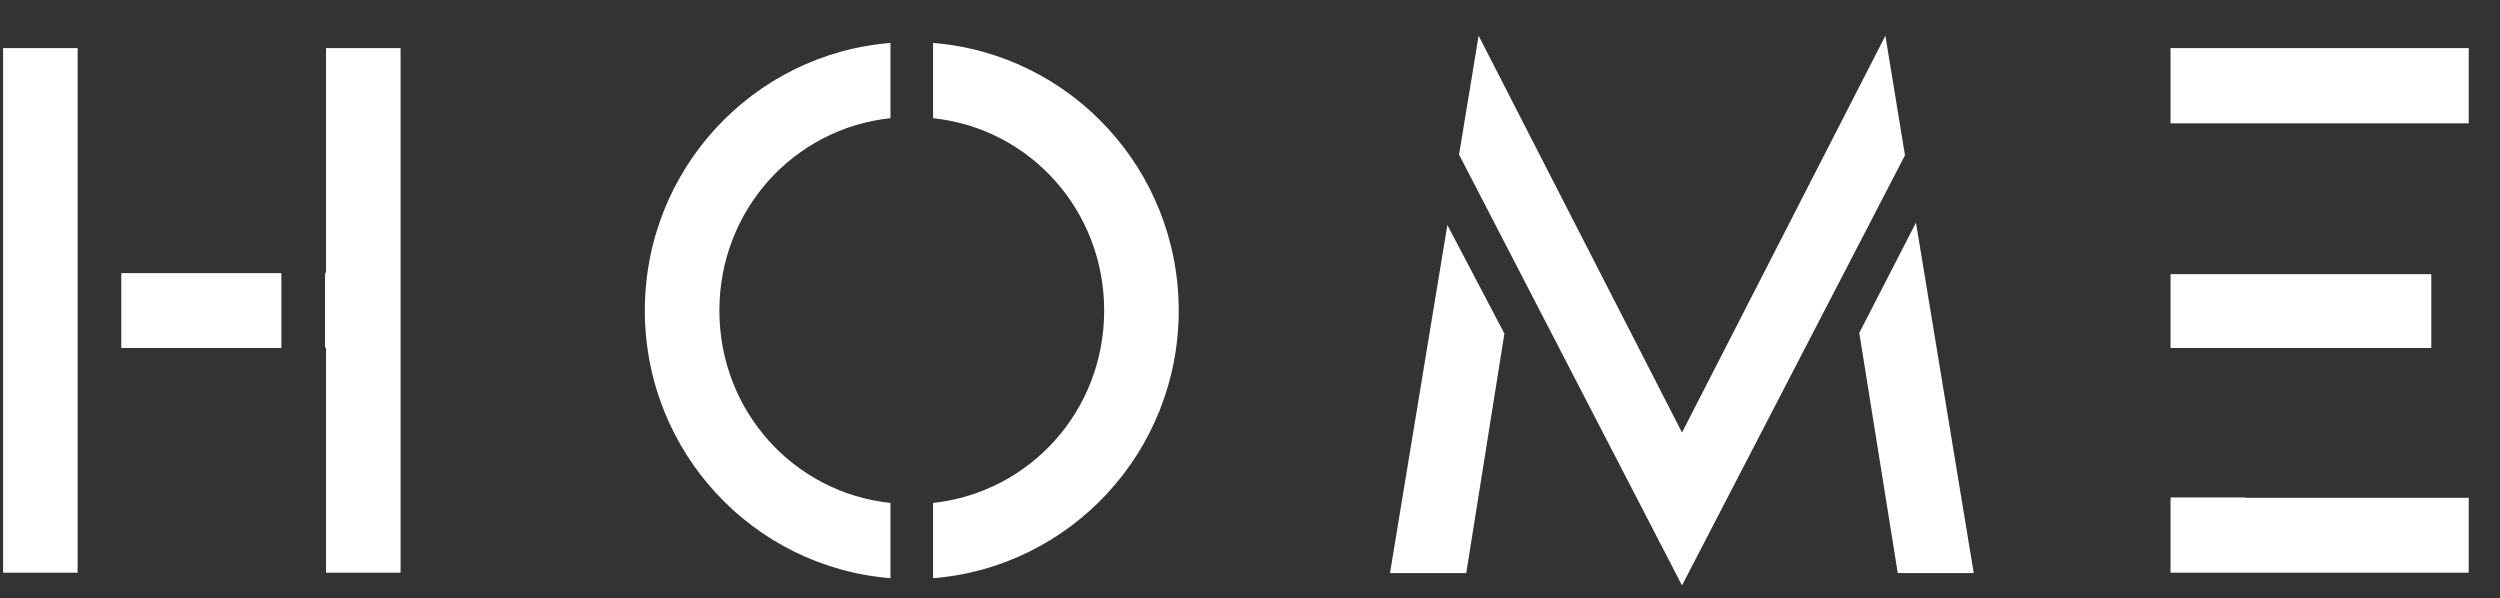 <?xml version="1.0" encoding="UTF-8"?><svg xmlns="http://www.w3.org/2000/svg" viewBox="0 0 72.77 17.41"><rect x="0" y="0" width="72.77" height="17.41" fill="#333333" stroke="none"/><defs><style>.c{fill:#fff;}</style></defs><g id="a"/><g id="b"><g><path class="c" d="M.09,1.4H2.26v15.27H.09V1.4ZM3.53,10.13v-2.18h4.66v2.18H3.53ZM11.66,1.4v15.27h-2.17v-6.55h-.03v-2.18h.03V1.4h2.17Z"/><path class="c" d="M25.92,1.25V3.44c-2.82,.3-4.98,2.68-4.98,5.6s2.16,5.3,4.98,5.6v2.19c-4-.32-7.15-3.68-7.15-7.79s3.15-7.47,7.15-7.79Zm8.39,7.79c0,4.11-3.15,7.47-7.15,7.79v-2.19c2.82-.31,4.98-2.68,4.98-5.6s-2.16-5.3-4.98-5.6V1.25c4,.32,7.15,3.68,7.15,7.79Z"/><path class="c" d="M42.13,6.55l1.66,3.16-1.11,6.97h-2.22l1.67-10.13Zm13.32-2.03l-6.49,12.52-6.49-12.54,.57-3.46,5.92,11.55L54.88,1.04l.57,3.48Zm2,12.16h-2.21l-1.12-6.99,1.65-3.21,1.68,10.19Z"/><path class="c" d="M71.86,1.4V3.59h-8.68V1.4h8.68Zm-8.68,8.73v-2.15h7.59v2.15h-7.59Zm2.17,4.36h6.51v2.18h-8.68v-2.19h2.17Z"/></g></g></svg>